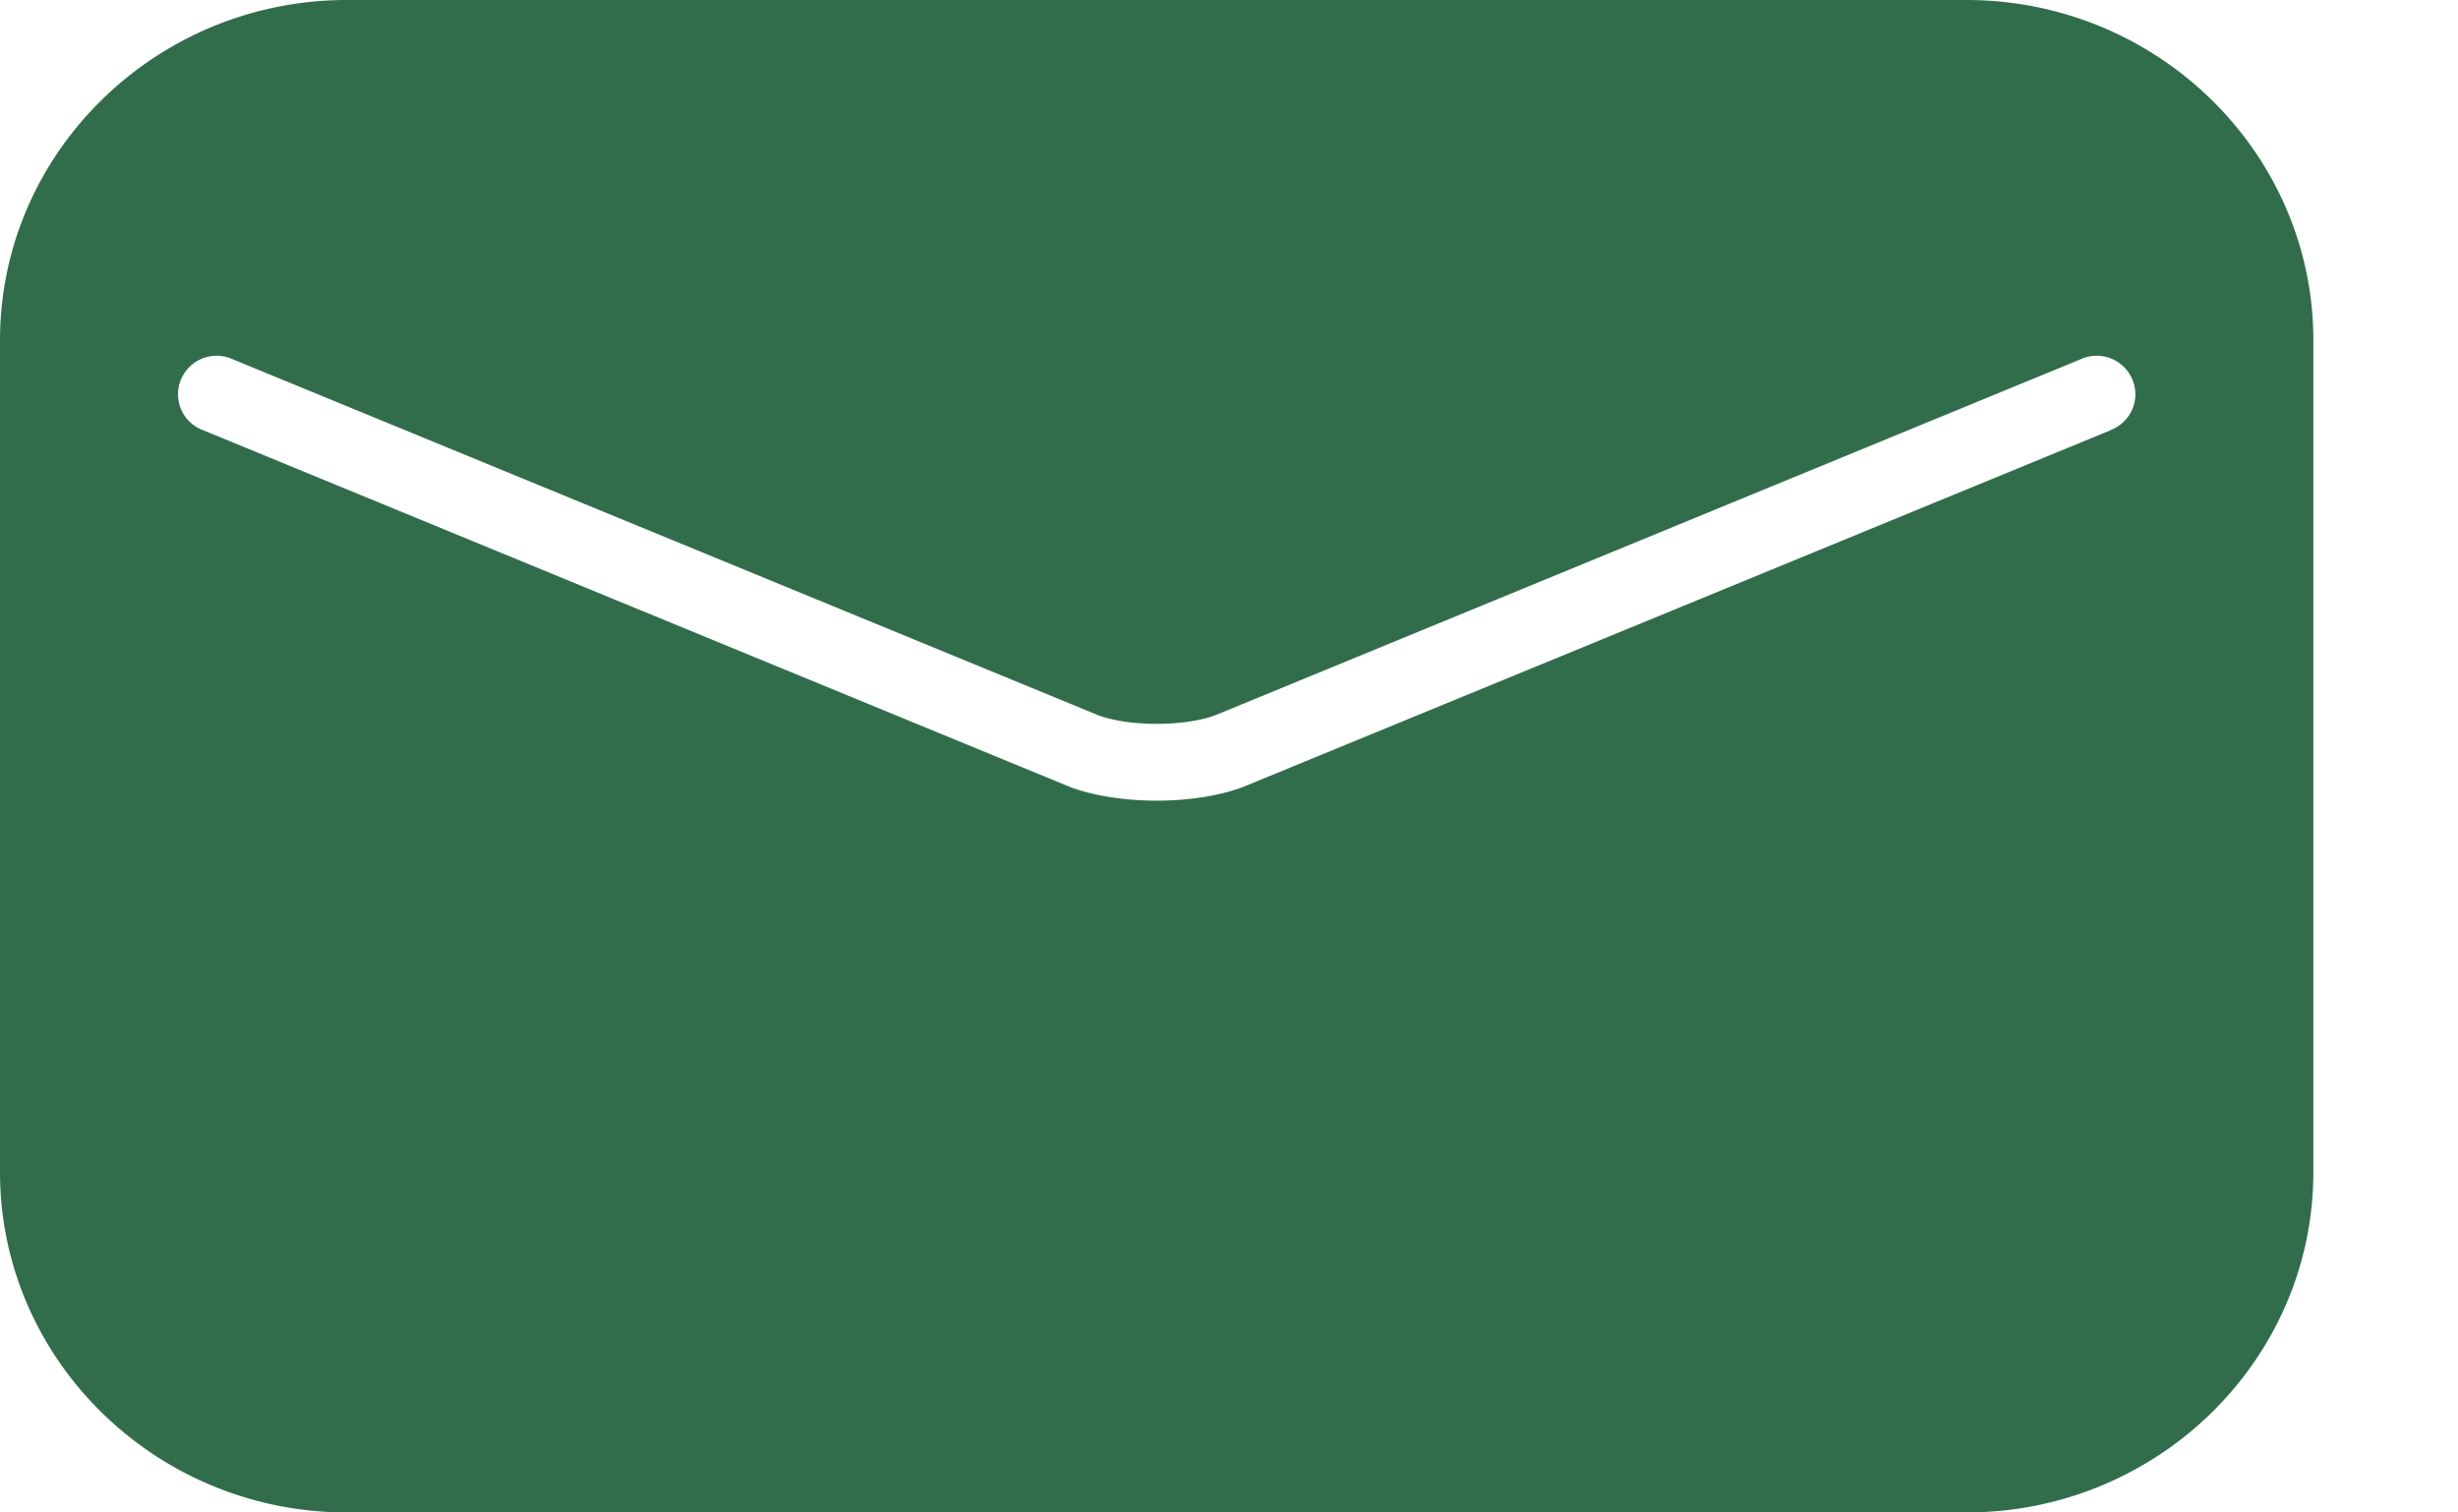 <svg width="13" height="8" xmlns="http://www.w3.org/2000/svg"><path d="M10.4 0H1.835C.824 0 0 .808 0 1.8v4.4C0 7.192.824 8 1.835 8H10.4c1.012 0 1.835-.808 1.835-1.8V1.8c0-.992-.824-1.8-1.835-1.8zm.762 2.276L6.571 4.164c-.127.047-.29.071-.453.071-.164 0-.327-.024-.453-.07l-4.592-1.89a.202.202 0 01-.118-.262.204.204 0 01.263-.118l4.59 1.888c.163.061.457.061.62 0l4.589-1.888a.204.204 0 01.263.118.202.202 0 01-.118.262z" fill="#316D4B" fill-rule="evenodd"/></svg>
